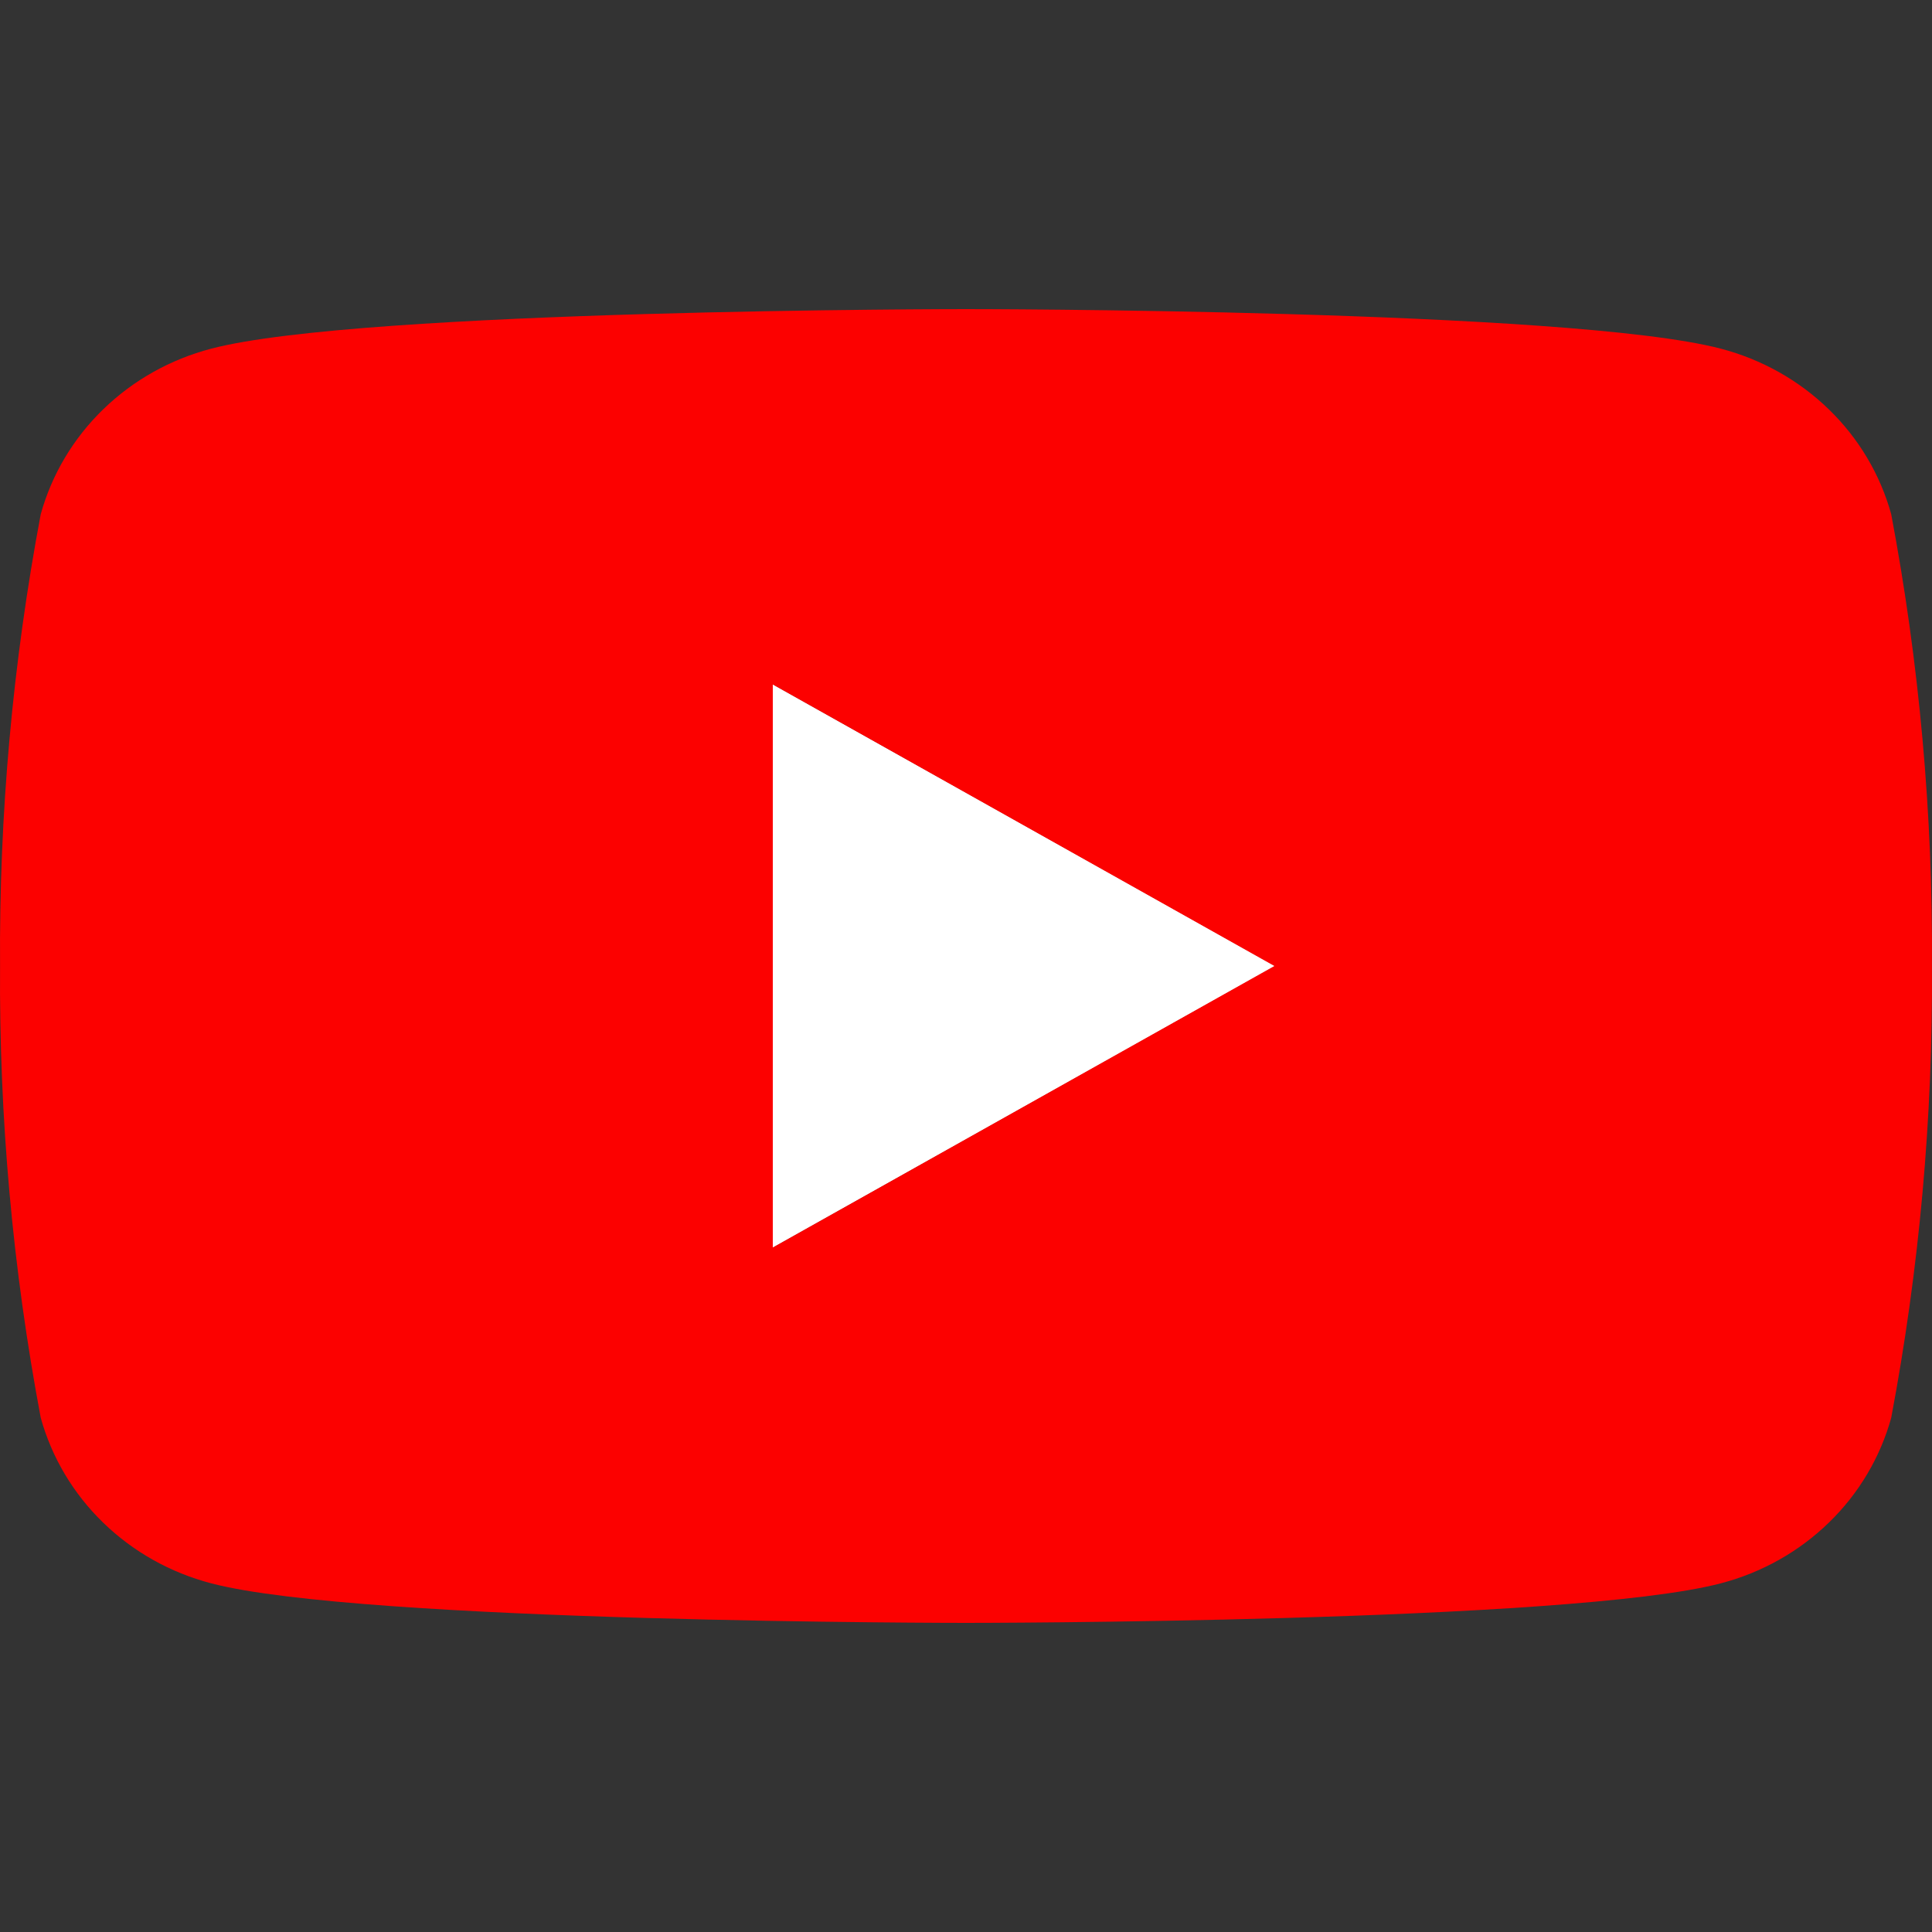 <svg width="36" height="36" viewBox="0 0 36 36" fill="none" xmlns="http://www.w3.org/2000/svg">
<rect x="0" y="0" width="36" height="36" fill="#333333" stroke="none"/>
<path d="M14.4 23.248V12.752L23.76 18L14.4 23.248Z" fill="white"/>
<path d="M35.24 9.582C35.036 8.843 34.635 8.168 34.077 7.627C33.52 7.086 32.826 6.696 32.065 6.497C29.262 5.76 18 5.76 18 5.76C18 5.76 6.738 5.76 3.935 6.497C3.174 6.696 2.48 7.086 1.923 7.627C1.365 8.168 0.964 8.843 0.759 9.582C0.236 12.359 -0.018 15.177 0.001 18C-0.018 20.823 0.236 23.641 0.759 26.418C0.964 27.157 1.365 27.832 1.923 28.373C2.48 28.914 3.174 29.304 3.935 29.503C6.738 30.24 18 30.24 18 30.24C18 30.24 29.262 30.24 32.065 29.503C32.826 29.304 33.52 28.914 34.077 28.373C34.635 27.832 35.036 27.157 35.24 26.418C35.764 23.641 36.018 20.823 35.999 18C36.018 15.177 35.764 12.359 35.24 9.582ZM14.4 23.246V12.754L23.747 18L14.4 23.246Z" fill="#FC0100"/>
</svg>
